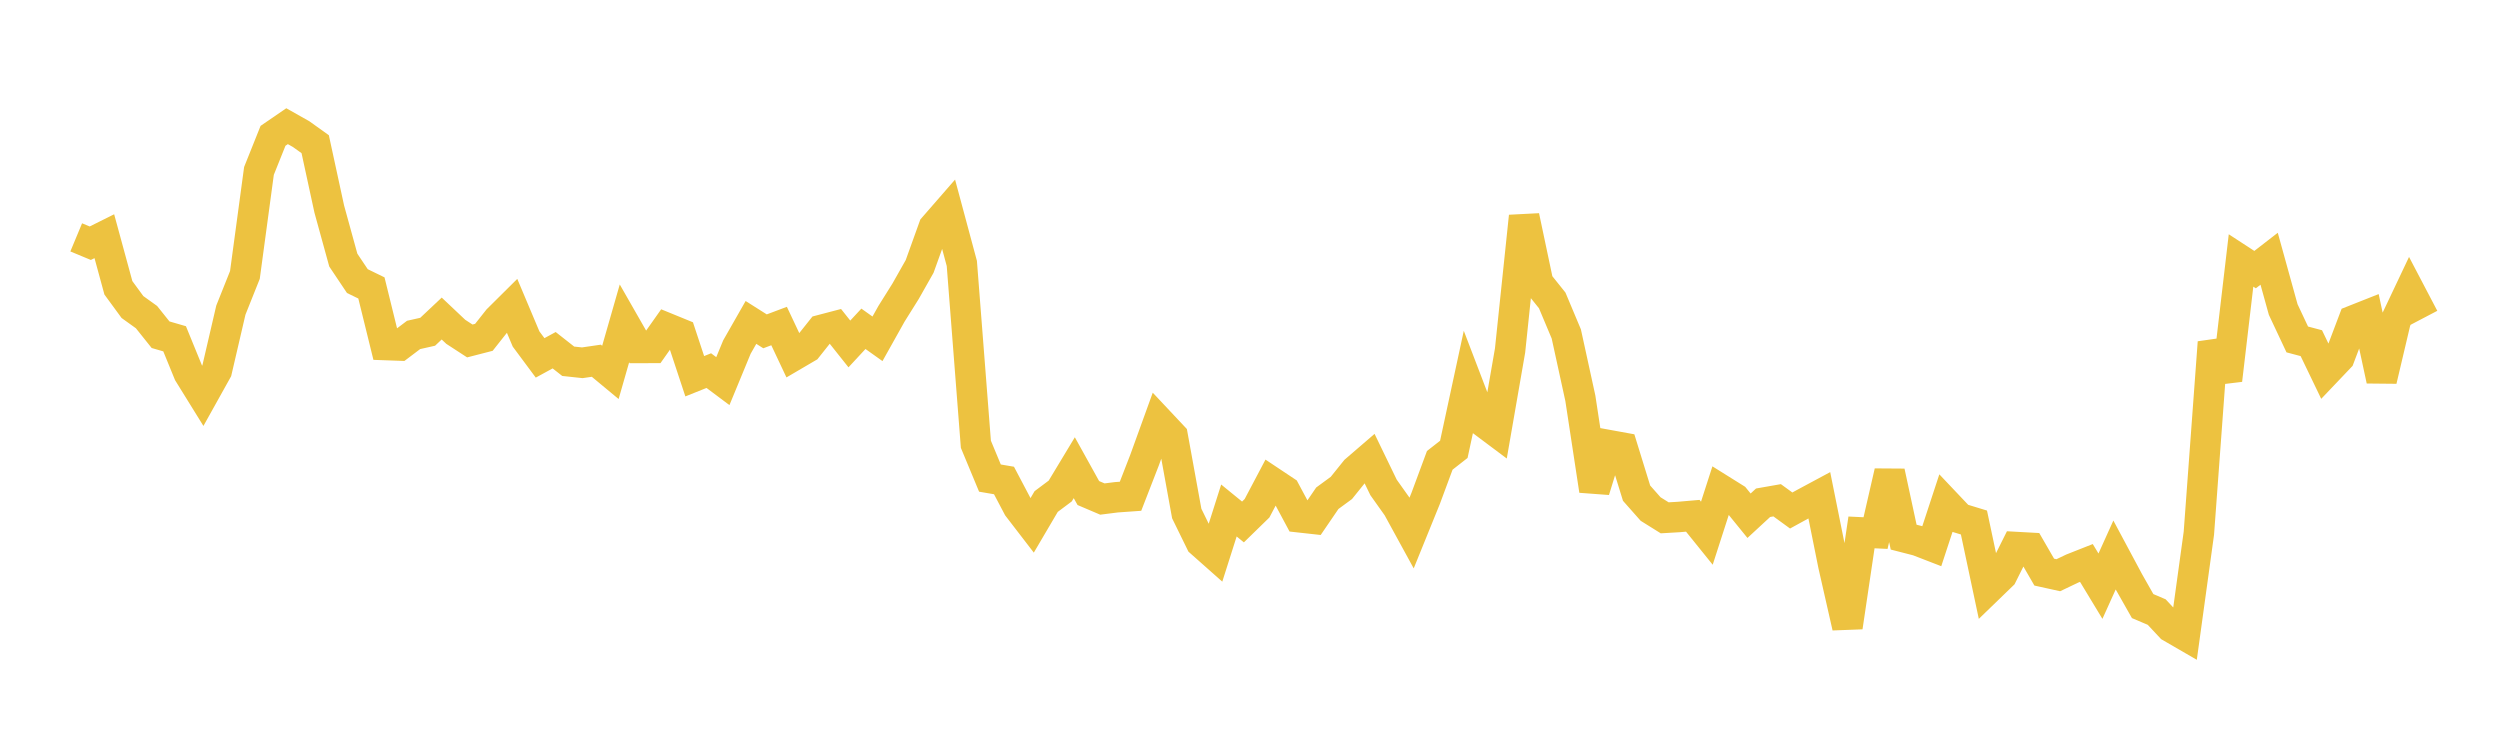 <svg width="164" height="48" xmlns="http://www.w3.org/2000/svg" xmlns:xlink="http://www.w3.org/1999/xlink"><path fill="none" stroke="rgb(237,194,64)" stroke-width="2" d="M5,15.571L5.922,15.955L6.844,15.495L7.766,18.88L8.689,20.141L9.611,20.803L10.533,21.957L11.455,22.225L12.377,24.481L13.299,25.97L14.222,24.314L15.144,20.345L16.066,18.036L16.988,11.212L17.91,8.91L18.832,8.278L19.754,8.798L20.677,9.459L21.599,13.712L22.521,17.063L23.443,18.44L24.365,18.889L25.287,22.634L26.21,22.667L27.132,21.971L28.054,21.764L28.976,20.896L29.898,21.767L30.82,22.367L31.743,22.129L32.665,20.963L33.587,20.048L34.509,22.236L35.431,23.477L36.353,22.974L37.275,23.699L38.198,23.798L39.12,23.664L40.042,24.429L40.964,21.214L41.886,22.826L42.808,22.823L43.731,21.516L44.653,21.893L45.575,24.681L46.497,24.312L47.419,25.002L48.341,22.768L49.263,21.151L50.186,21.735L51.108,21.388L52.03,23.343L52.952,22.803L53.874,21.644L54.796,21.402L55.719,22.563L56.641,21.569L57.563,22.226L58.485,20.579L59.407,19.106L60.329,17.476L61.251,14.913L62.174,13.853L63.096,17.283L64.018,29.144L64.94,31.362L65.862,31.52L66.784,33.268L67.707,34.468L68.629,32.9L69.551,32.21L70.473,30.681L71.395,32.344L72.317,32.737L73.24,32.62L74.162,32.555L75.084,30.179L76.006,27.632L76.928,28.614L77.85,33.686L78.772,35.57L79.695,36.388L80.617,33.489L81.539,34.241L82.461,33.342L83.383,31.596L84.305,32.21L85.228,33.933L86.15,34.035L87.072,32.685L87.994,32.009L88.916,30.863L89.838,30.069L90.76,31.974L91.683,33.273L92.605,34.958L93.527,32.686L94.449,30.198L95.371,29.477L96.293,25.199L97.216,27.611L98.138,28.301L99.06,22.993L99.982,14.191L100.904,18.558L101.826,19.709L102.749,21.906L103.671,26.126L104.593,32.177L105.515,29.197L106.437,29.365L107.359,32.351L108.281,33.393L109.204,33.969L110.126,33.915L111.048,33.835L111.97,34.978L112.892,32.12L113.814,32.696L114.737,33.832L115.659,32.98L116.581,32.818L117.503,33.489L118.425,32.984L119.347,32.489L120.269,37.074L121.192,41.137L122.114,34.926L123.036,34.97L123.958,30.95L124.88,35.236L125.802,35.473L126.725,35.83L127.647,33.022L128.569,33.996L129.491,34.277L130.413,38.623L131.335,37.731L132.257,35.885L133.18,35.936L134.102,37.531L135.024,37.734L135.946,37.294L136.868,36.93L137.79,38.453L138.713,36.409L139.635,38.132L140.557,39.759L141.479,40.151L142.401,41.138L143.323,41.672L144.246,34.978L145.168,22.461L146.09,24.934L147.012,17.086L147.934,17.687L148.856,16.973L149.778,20.305L150.701,22.267L151.623,22.512L152.545,24.426L153.467,23.457L154.389,21.021L155.311,20.656L156.234,24.948L157.156,21.041L158.078,19.095L159,20.854"></path></svg>